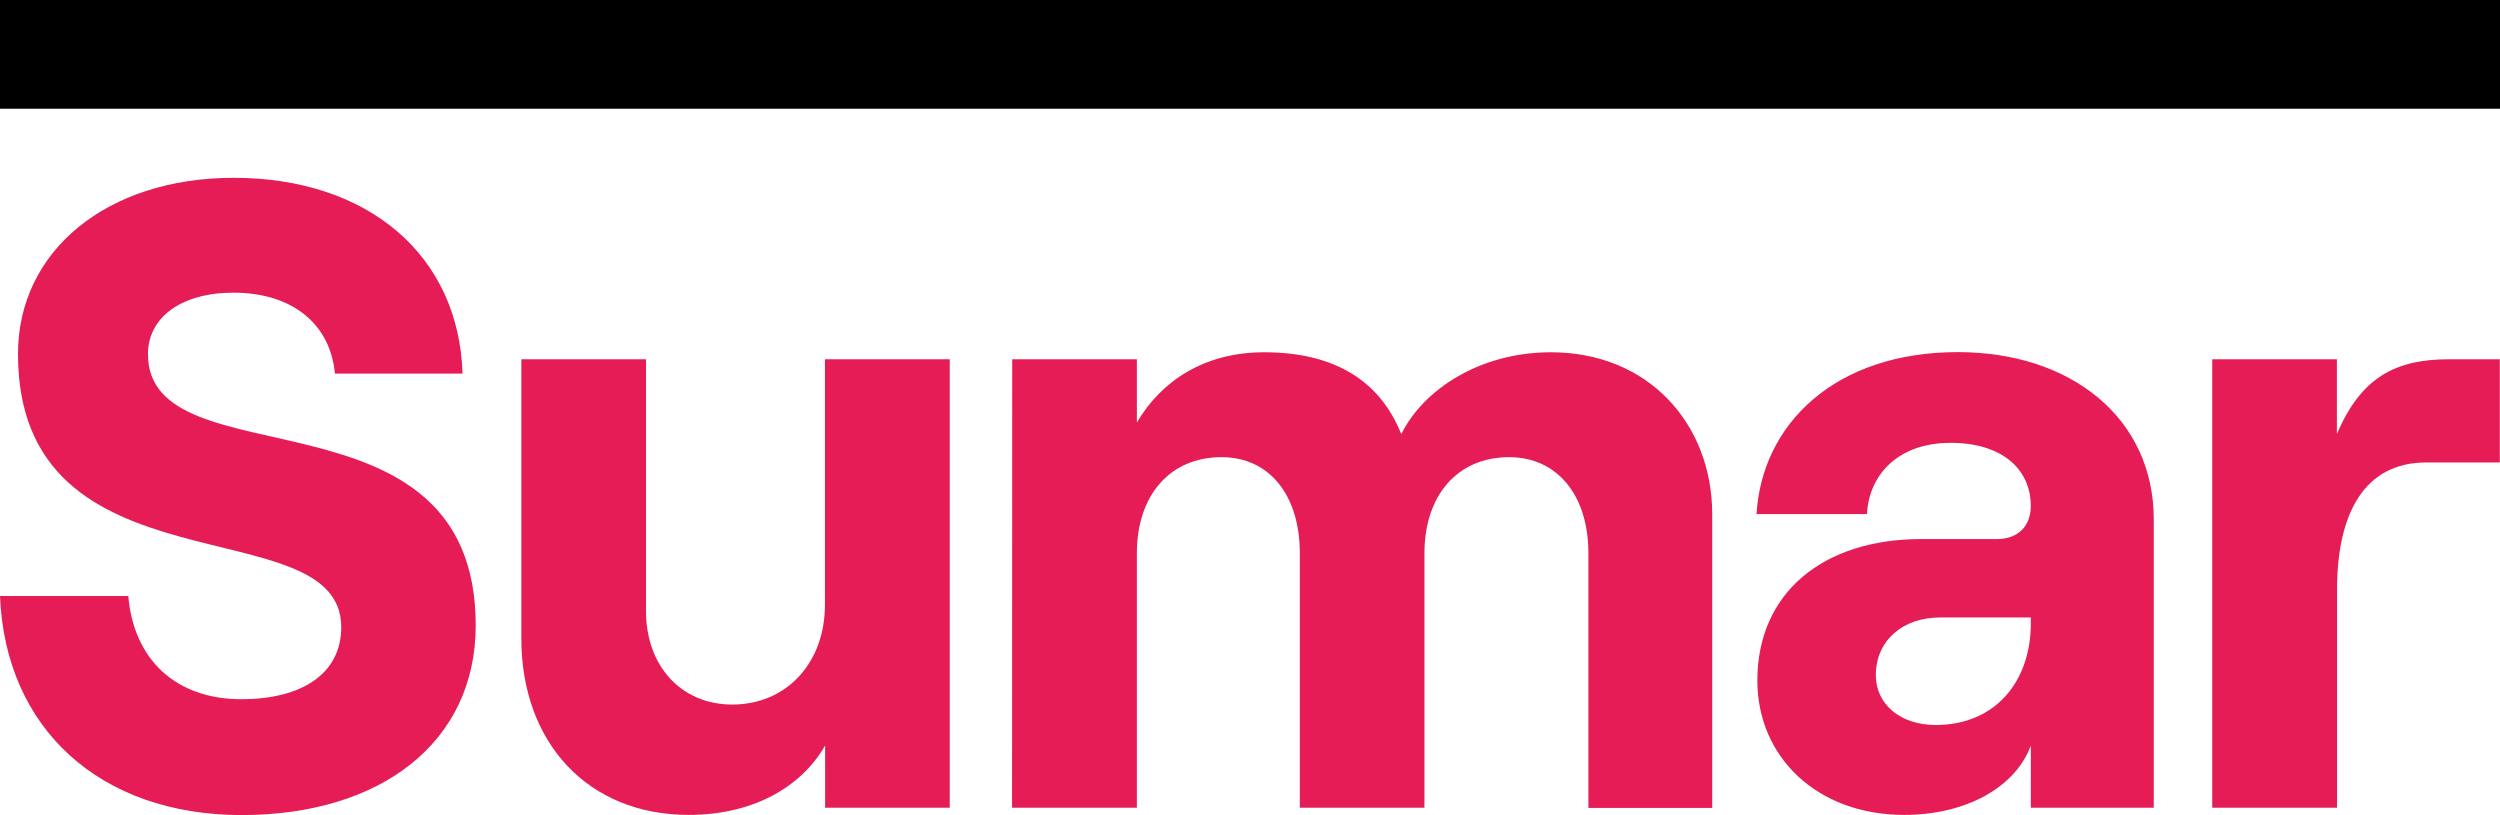 <?xml version="1.0" encoding="UTF-8"?> <svg xmlns="http://www.w3.org/2000/svg" xmlns:xlink="http://www.w3.org/1999/xlink" id="logo" viewBox="0 0 154 50.209"><path fill="#e51c55" d="M0,36.713 L7.903,36.713 C8.232,40.61 10.808,43.072 14.872,43.072 C18.547,43.072 21.021,41.533 21.021,38.631 C21.021,31.124 1.109,36.878 1.109,21.802 C1.109,15.444 6.6,10.953 14.39,10.953 C22.673,10.953 28.267,15.721 28.493,23.013 L20.63,23.013 C20.353,19.998 18.054,18.029 14.38,18.029 C11.147,18.029 9.114,19.567 9.114,21.813 C9.114,29.812 29.304,23.351 29.304,38.529 C29.304,45.707 23.484,50.209 14.872,50.209 C6.148,50.199 0.328,44.877 0,36.713 Z"></path><path fill="#e51c55" d="M58.504,49.758 L50.827,49.758 L50.827,45.923 C49.287,48.609 46.218,50.199 42.431,50.199 C36.18,50.199 32.116,45.707 32.116,39.349 L32.116,22.131 L39.793,22.131 L39.793,37.647 C39.793,40.99 41.928,43.4 45.11,43.4 C48.456,43.4 50.817,40.826 50.817,37.257 L50.817,22.131 L58.504,22.131 L58.504,49.758 Z"></path><path fill="#e51c55" d="M62.353,22.131 L70.031,22.131 L70.031,26.028 C71.509,23.505 74.147,21.7 77.872,21.7 C82.204,21.7 85.006,23.454 86.32,26.745 C87.633,24.059 91.092,21.7 95.537,21.7 C101.572,21.7 105.472,26.14 105.472,31.678 L105.472,49.768 L97.846,49.768 L97.846,34.078 C97.846,30.509 95.927,28.161 92.96,28.161 C89.779,28.161 87.746,30.519 87.746,34.078 L87.746,49.758 L80.069,49.758 L80.069,34.078 C80.069,30.509 78.201,28.161 75.245,28.161 C72.063,28.161 70.031,30.519 70.031,34.078 L70.031,49.758 L62.343,49.758 L62.353,22.131 L62.353,22.131 Z"></path><path fill="#e51c55" d="M132.672,31.996 L132.672,49.758 L125.097,49.758 L125.097,45.923 C124.163,48.497 121.094,50.199 117.306,50.199 C111.928,50.199 108.254,46.63 108.254,41.923 C108.254,36.498 112.318,33.206 118.353,33.206 L123.013,33.206 C124.389,33.206 125.097,32.324 125.097,31.176 C125.097,28.868 123.29,27.279 120.16,27.279 C116.814,27.279 115.11,29.361 115.007,31.668 L108.202,31.668 C108.531,26.13 113.026,21.69 120.601,21.69 C127.57,21.69 132.672,25.751 132.672,31.996 Z M125.097,38.416 L125.097,38.036 L119.503,38.036 C117.204,38.036 115.551,39.462 115.551,41.595 C115.551,43.4 117.091,44.661 119.226,44.661 C122.962,44.661 125.097,41.923 125.097,38.416 Z"></path><path fill="#e51c55" d="M149.443,28.489 C145.655,28.489 143.962,31.617 143.962,36.324 L143.962,49.758 L136.274,49.758 L136.274,22.131 L143.952,22.131 L143.952,26.735 C145.43,23.279 147.513,22.131 150.859,22.131 L153.99,22.131 L153.99,28.489 L149.443,28.489 L149.443,28.489 Z"></path><rect class="st1" x="0" y="3.55271368e-15" width="154" height="6.697"></rect></svg> 